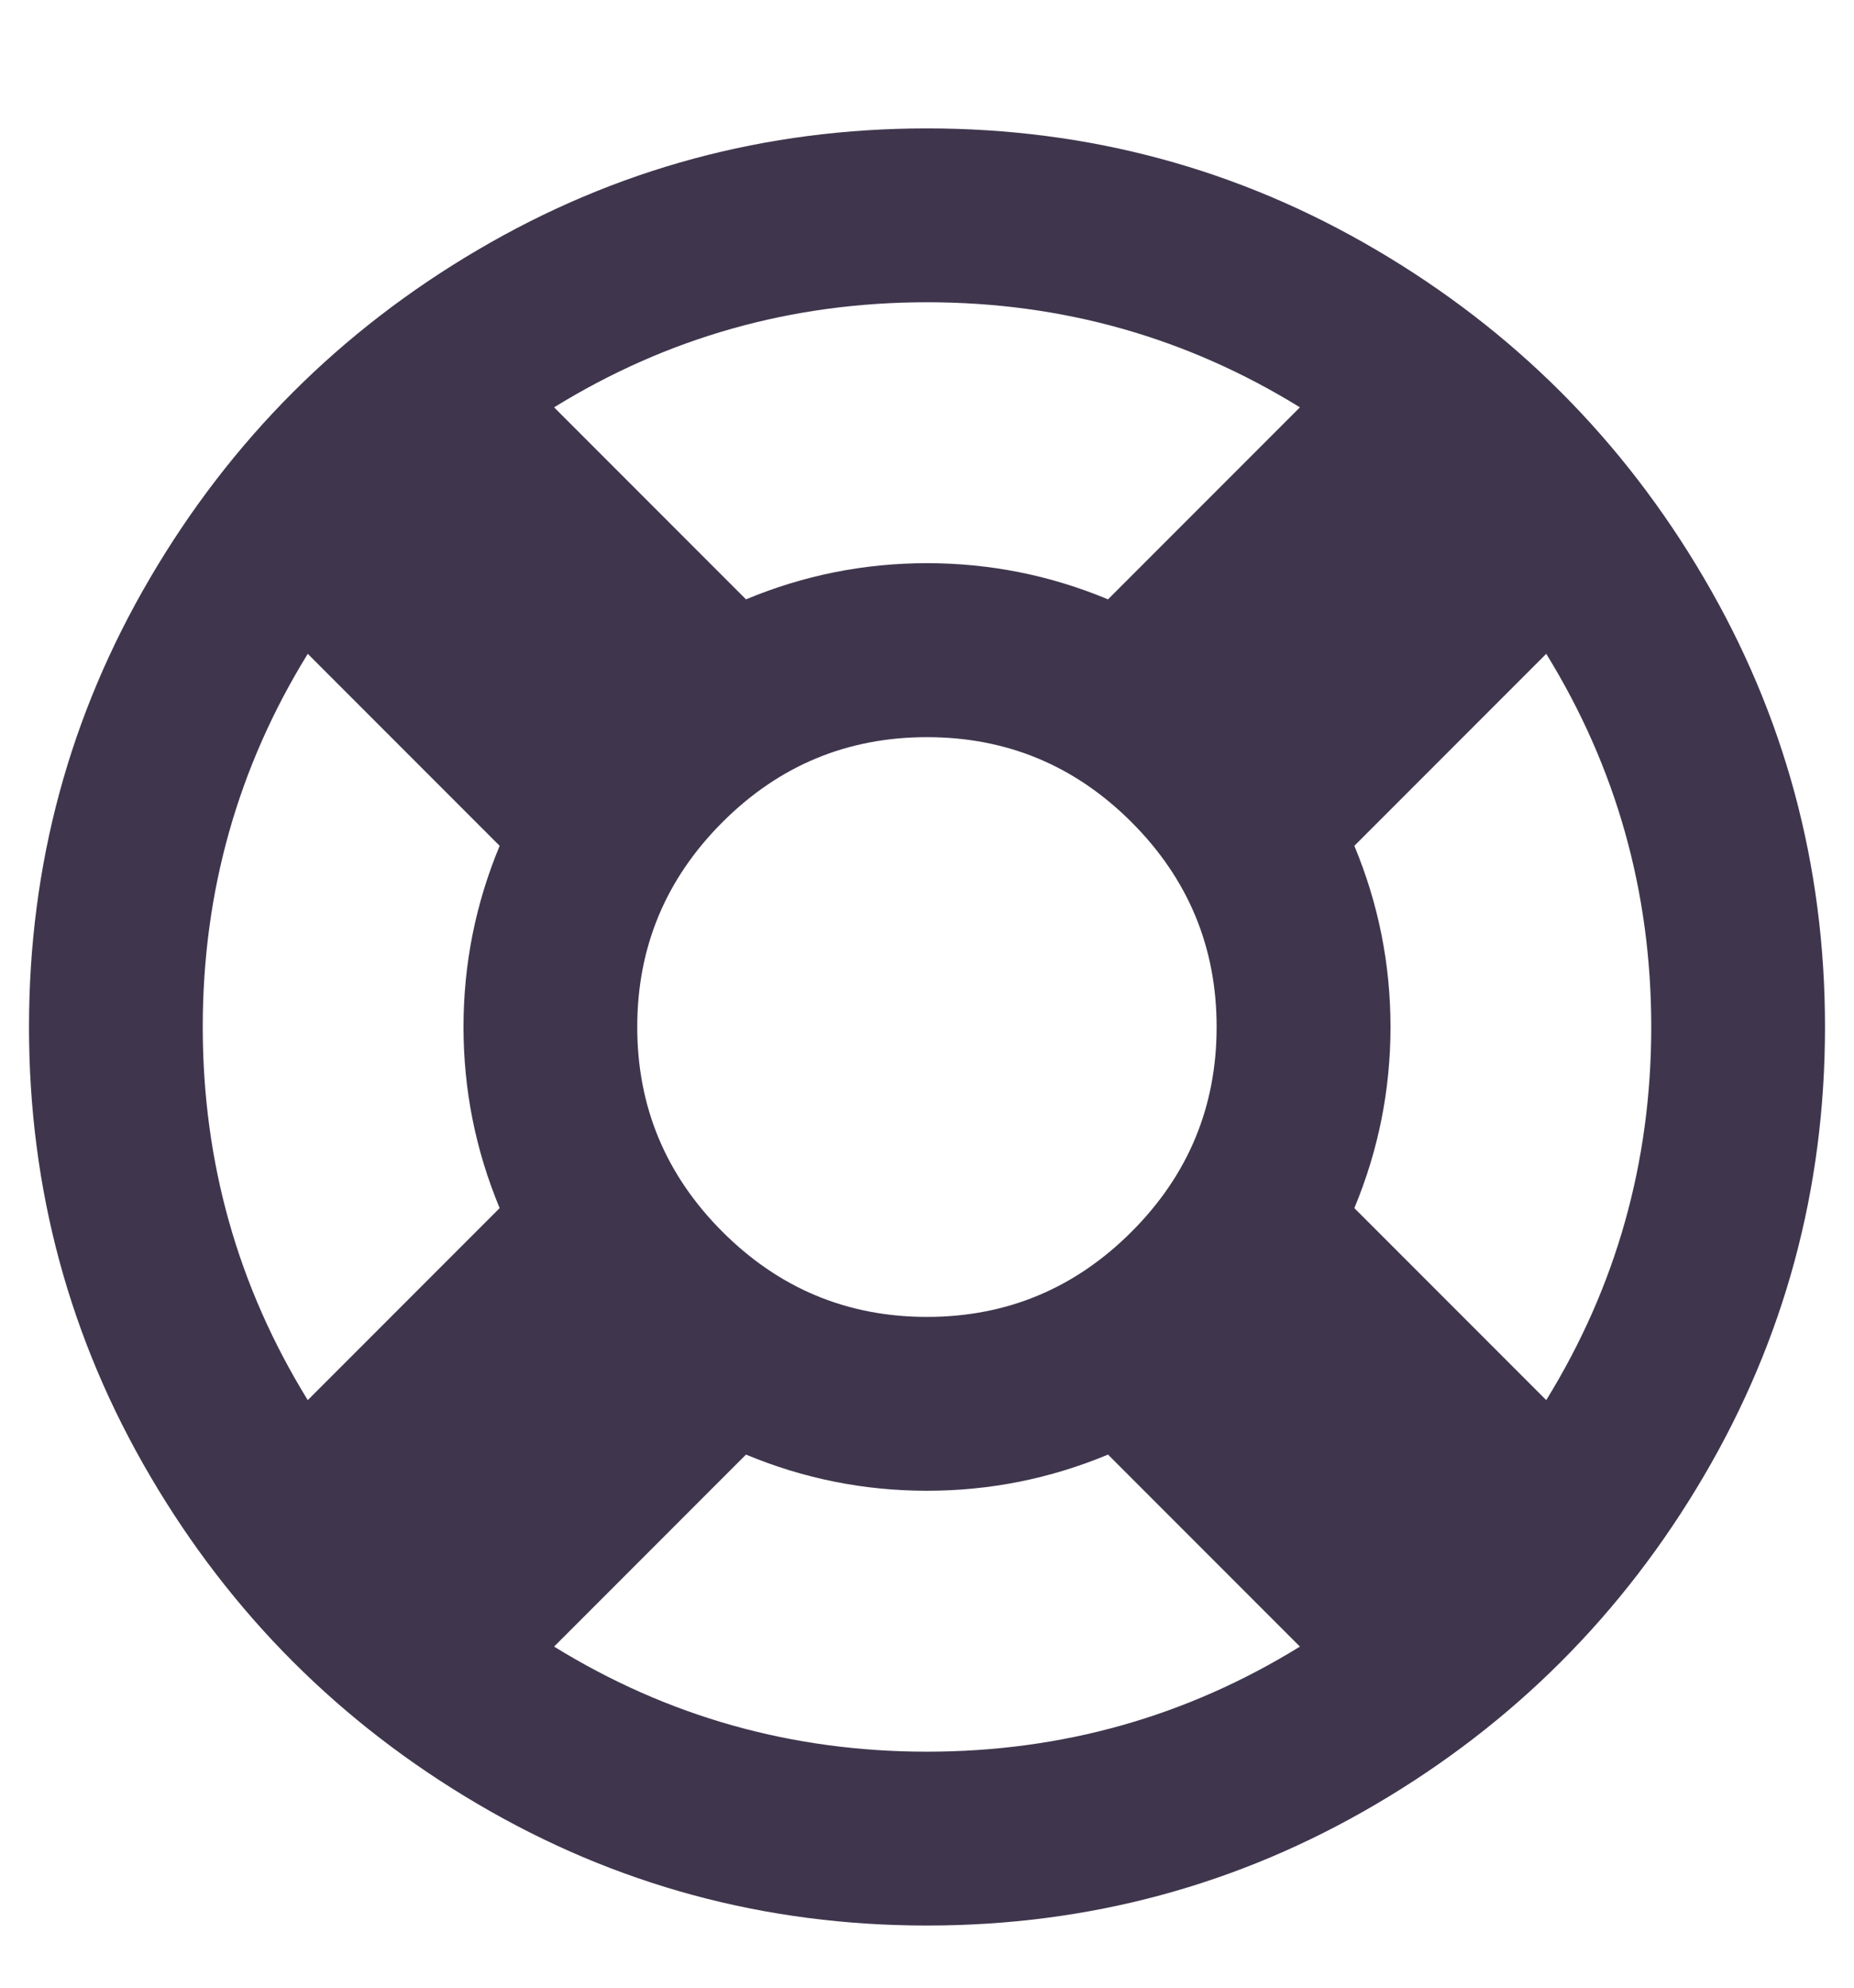 <?xml version="1.0" encoding="UTF-8"?>
<svg width="14px" height="15px" viewBox="0 0 14 15" version="1.1" xmlns="http://www.w3.org/2000/svg" xmlns:xlink="http://www.w3.org/1999/xlink">
    <!-- Generator: Sketch 51.2 (57519) - http://www.bohemiancoding.com/sketch -->
    <title>help</title>
    <desc>Created with Sketch.</desc>
    <defs></defs>
    <g id="Design" stroke="none" stroke-width="1" fill="none" fill-rule="evenodd">
        <g id="02-New-signup-B" transform="translate(-255, -698)" fill="#3F364D">
            <path d="M262,712.531 C260.779,712.531 259.648,712.226 258.609,711.615 C257.57,711.005 256.745,710.18 256.135,709.141 C255.524,708.102 255.219,706.971 255.219,705.75 C255.219,704.529 255.524,703.398 256.135,702.359 C256.745,701.32 257.57,700.495 258.609,699.885 C259.648,699.274 260.779,698.969 262,698.969 C263.221,698.969 264.352,699.274 265.391,699.885 C266.43,700.495 267.255,701.32 267.865,702.359 C268.476,703.398 268.781,704.529 268.781,705.75 C268.781,706.971 268.476,708.102 267.865,709.141 C267.255,710.18 266.43,711.005 265.391,711.615 C264.352,712.226 263.221,712.531 262,712.531 Z M259.184,710.426 C260.04,710.954 260.979,711.219 262,711.219 C263.021,711.219 263.96,710.954 264.816,710.426 L263.367,708.977 C262.93,709.159 262.474,709.25 262,709.25 C261.526,709.25 261.07,709.159 260.633,708.977 L259.184,710.426 Z M264.187,705.75 C264.187,705.148 263.973,704.633 263.545,704.205 C263.117,703.777 262.602,703.563 262,703.563 C261.398,703.563 260.883,703.777 260.455,704.205 C260.027,704.633 259.812,705.148 259.812,705.75 C259.812,706.352 260.027,706.867 260.455,707.295 C260.883,707.723 261.398,707.938 262,707.938 C262.602,707.938 263.117,707.723 263.545,707.295 C263.973,706.867 264.187,706.352 264.187,705.75 Z M266.676,708.566 C267.204,707.71 267.469,706.771 267.469,705.75 C267.469,704.729 267.204,703.79 266.676,702.934 L265.227,704.383 C265.409,704.82 265.5,705.276 265.5,705.75 C265.5,706.224 265.409,706.68 265.227,707.117 L266.676,708.566 Z M264.816,701.074 C263.96,700.546 263.021,700.281 262,700.281 C260.979,700.281 260.04,700.546 259.184,701.074 L260.633,702.523 C261.07,702.341 261.526,702.25 262,702.25 C262.474,702.25 262.93,702.341 263.367,702.523 L264.816,701.074 Z M257.324,702.934 C256.796,703.79 256.531,704.729 256.531,705.75 C256.531,706.771 256.796,707.71 257.324,708.566 L258.773,707.117 C258.591,706.68 258.5,706.224 258.5,705.75 C258.5,705.276 258.591,704.82 258.773,704.383 L257.324,702.934 Z" id="help"></path>
        </g>
    </g>
</svg>